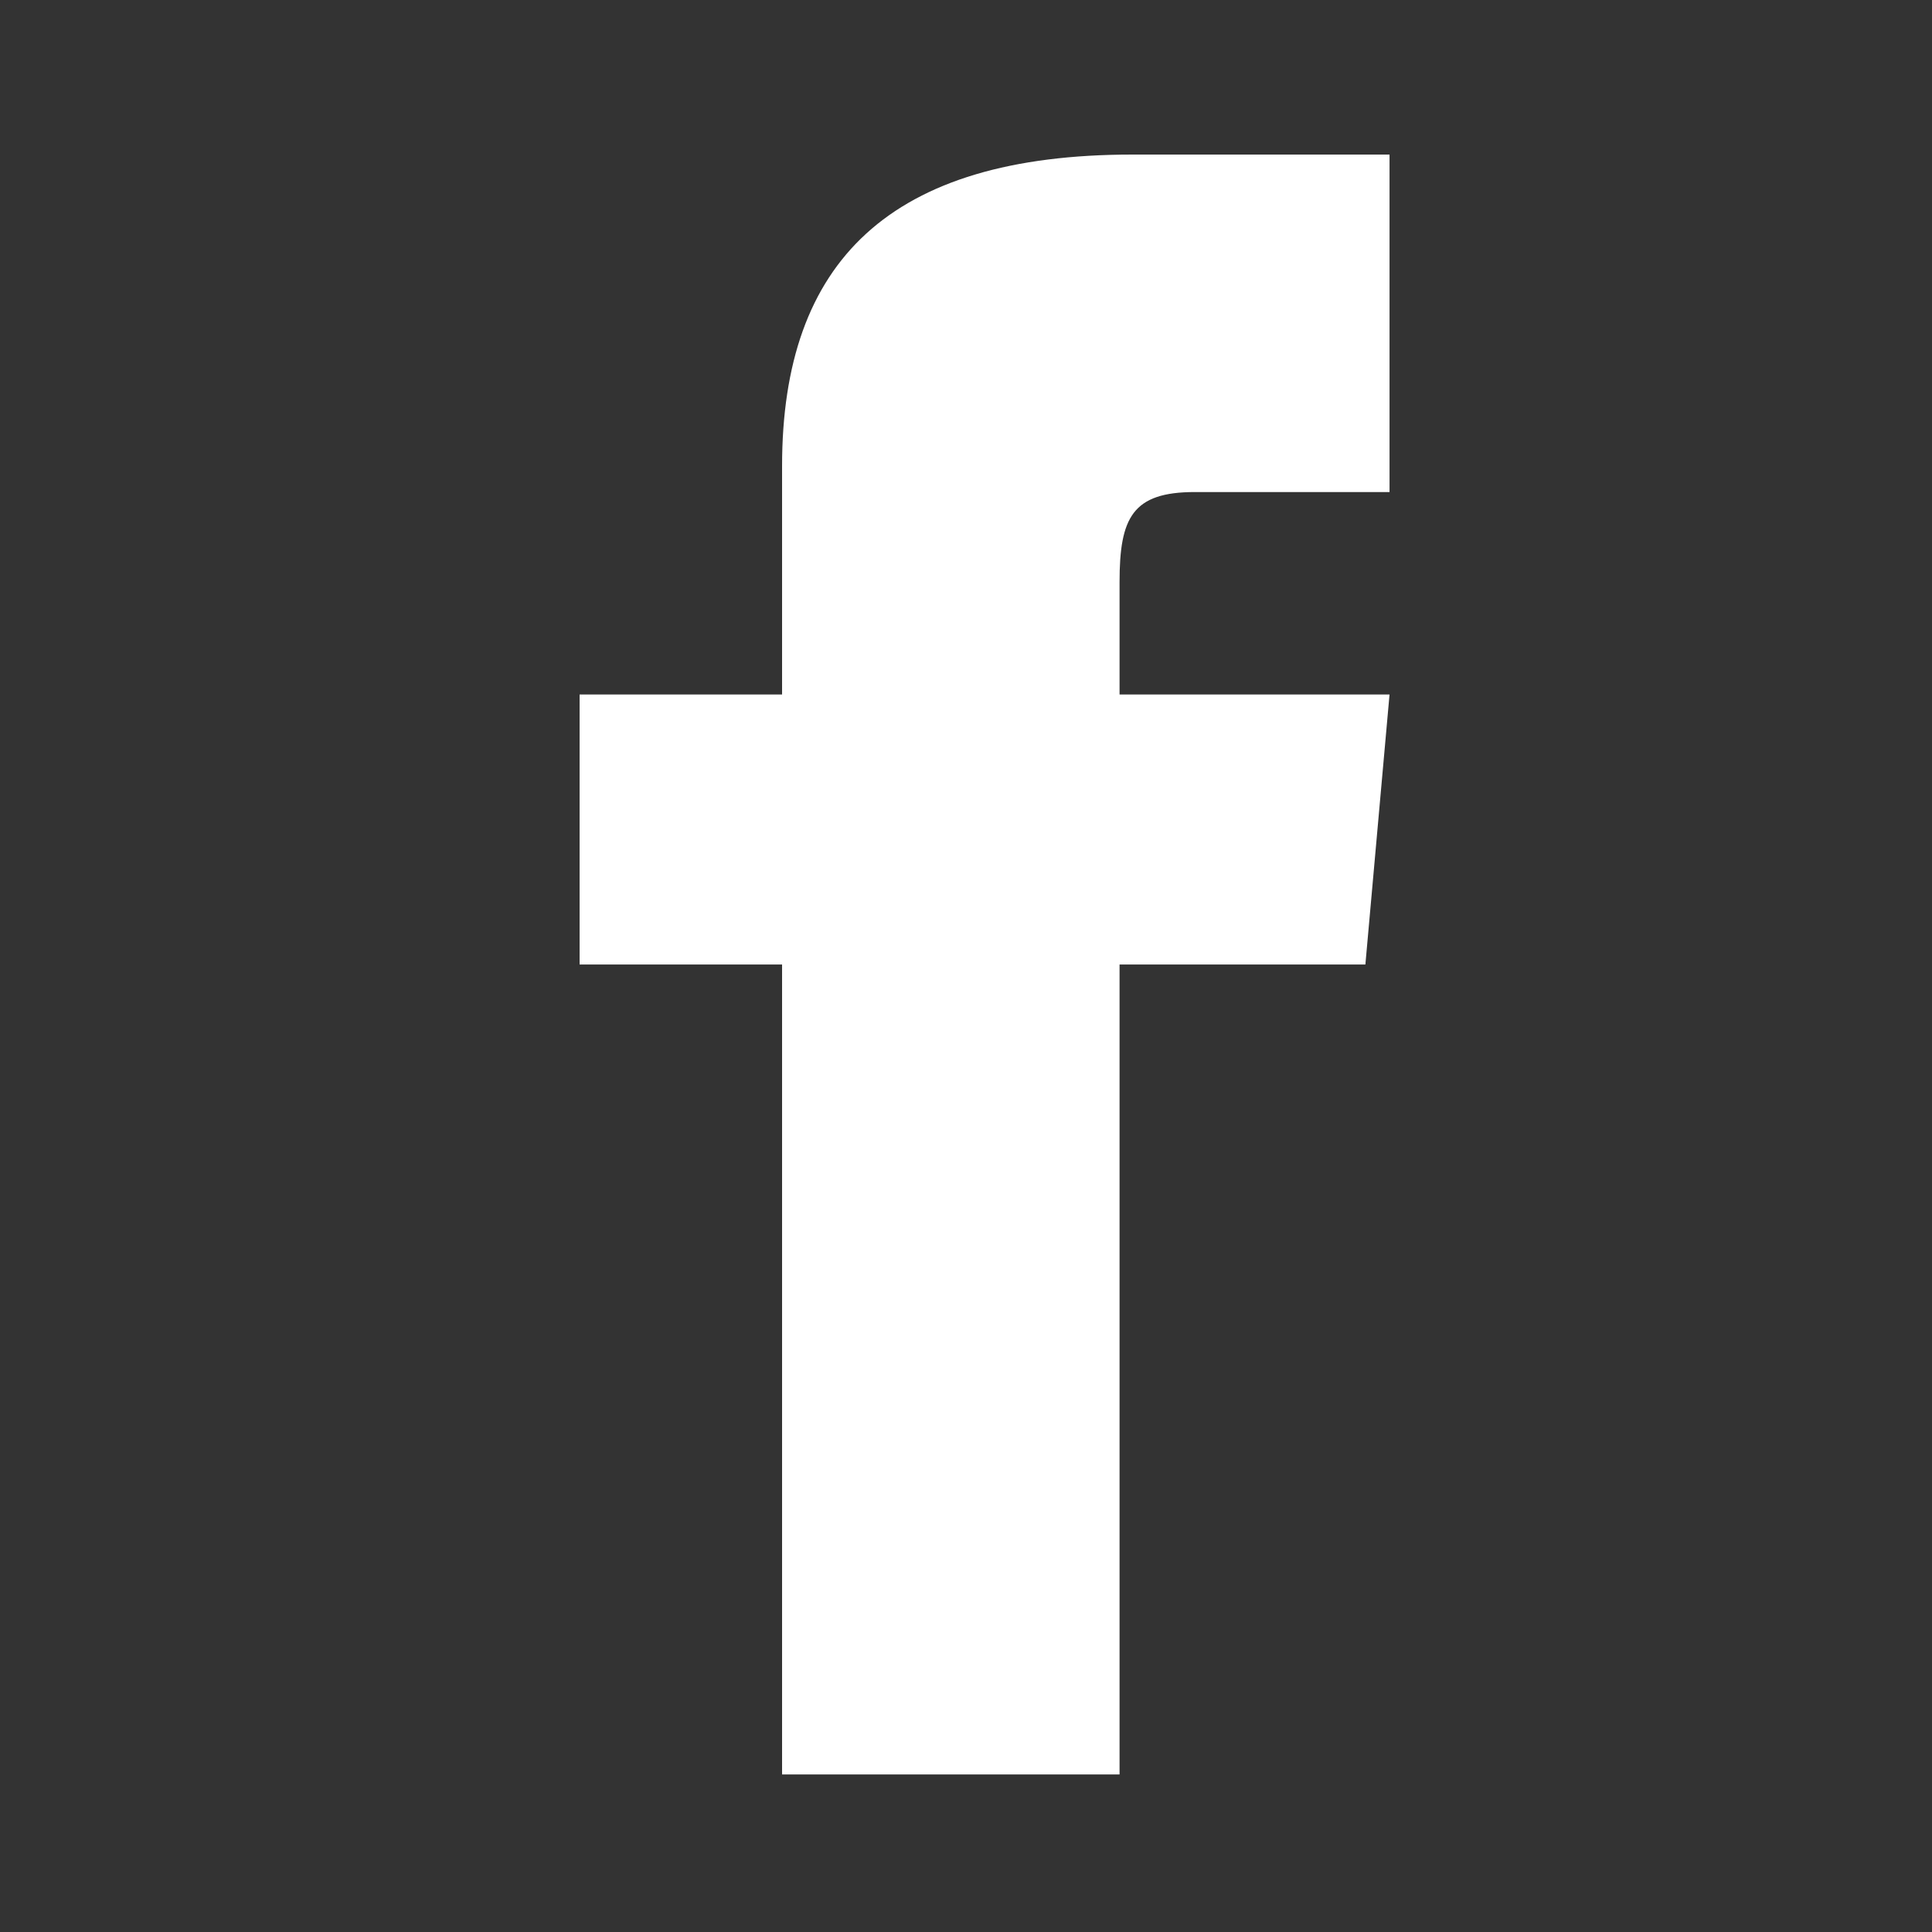 <svg xmlns="http://www.w3.org/2000/svg" xmlns:xlink="http://www.w3.org/1999/xlink" width="50" height="50" viewBox="0 0 50 50">
  <rect x="0" y="0" width="50" height="50" fill="#333333" stroke="none"/>
  <defs>
    <clipPath id="clip-path">
      <rect id="長方形_51277" data-name="長方形 51277" width="50" height="50" transform="translate(244 6849)" fill="none" stroke="#707070" stroke-width="1"/>
    </clipPath>
  </defs>
  <g id="ico-facebook" transform="translate(-244 -6849)" clip-path="url(#clip-path)">
    <path id="iconmonstr-facebook-1_1_" data-name="iconmonstr-facebook-1 (1)" d="M11.24,13.974H6v6.987h5.24V41.923h8.734V20.961h6.362l.625-6.987H19.974V11.062c0-1.668.335-2.328,1.948-2.328h5.039V0H20.31C14.028,0,11.24,2.765,11.24,8.061Z" transform="translate(253 6853)" fill="#fff"/>
  </g>
</svg>